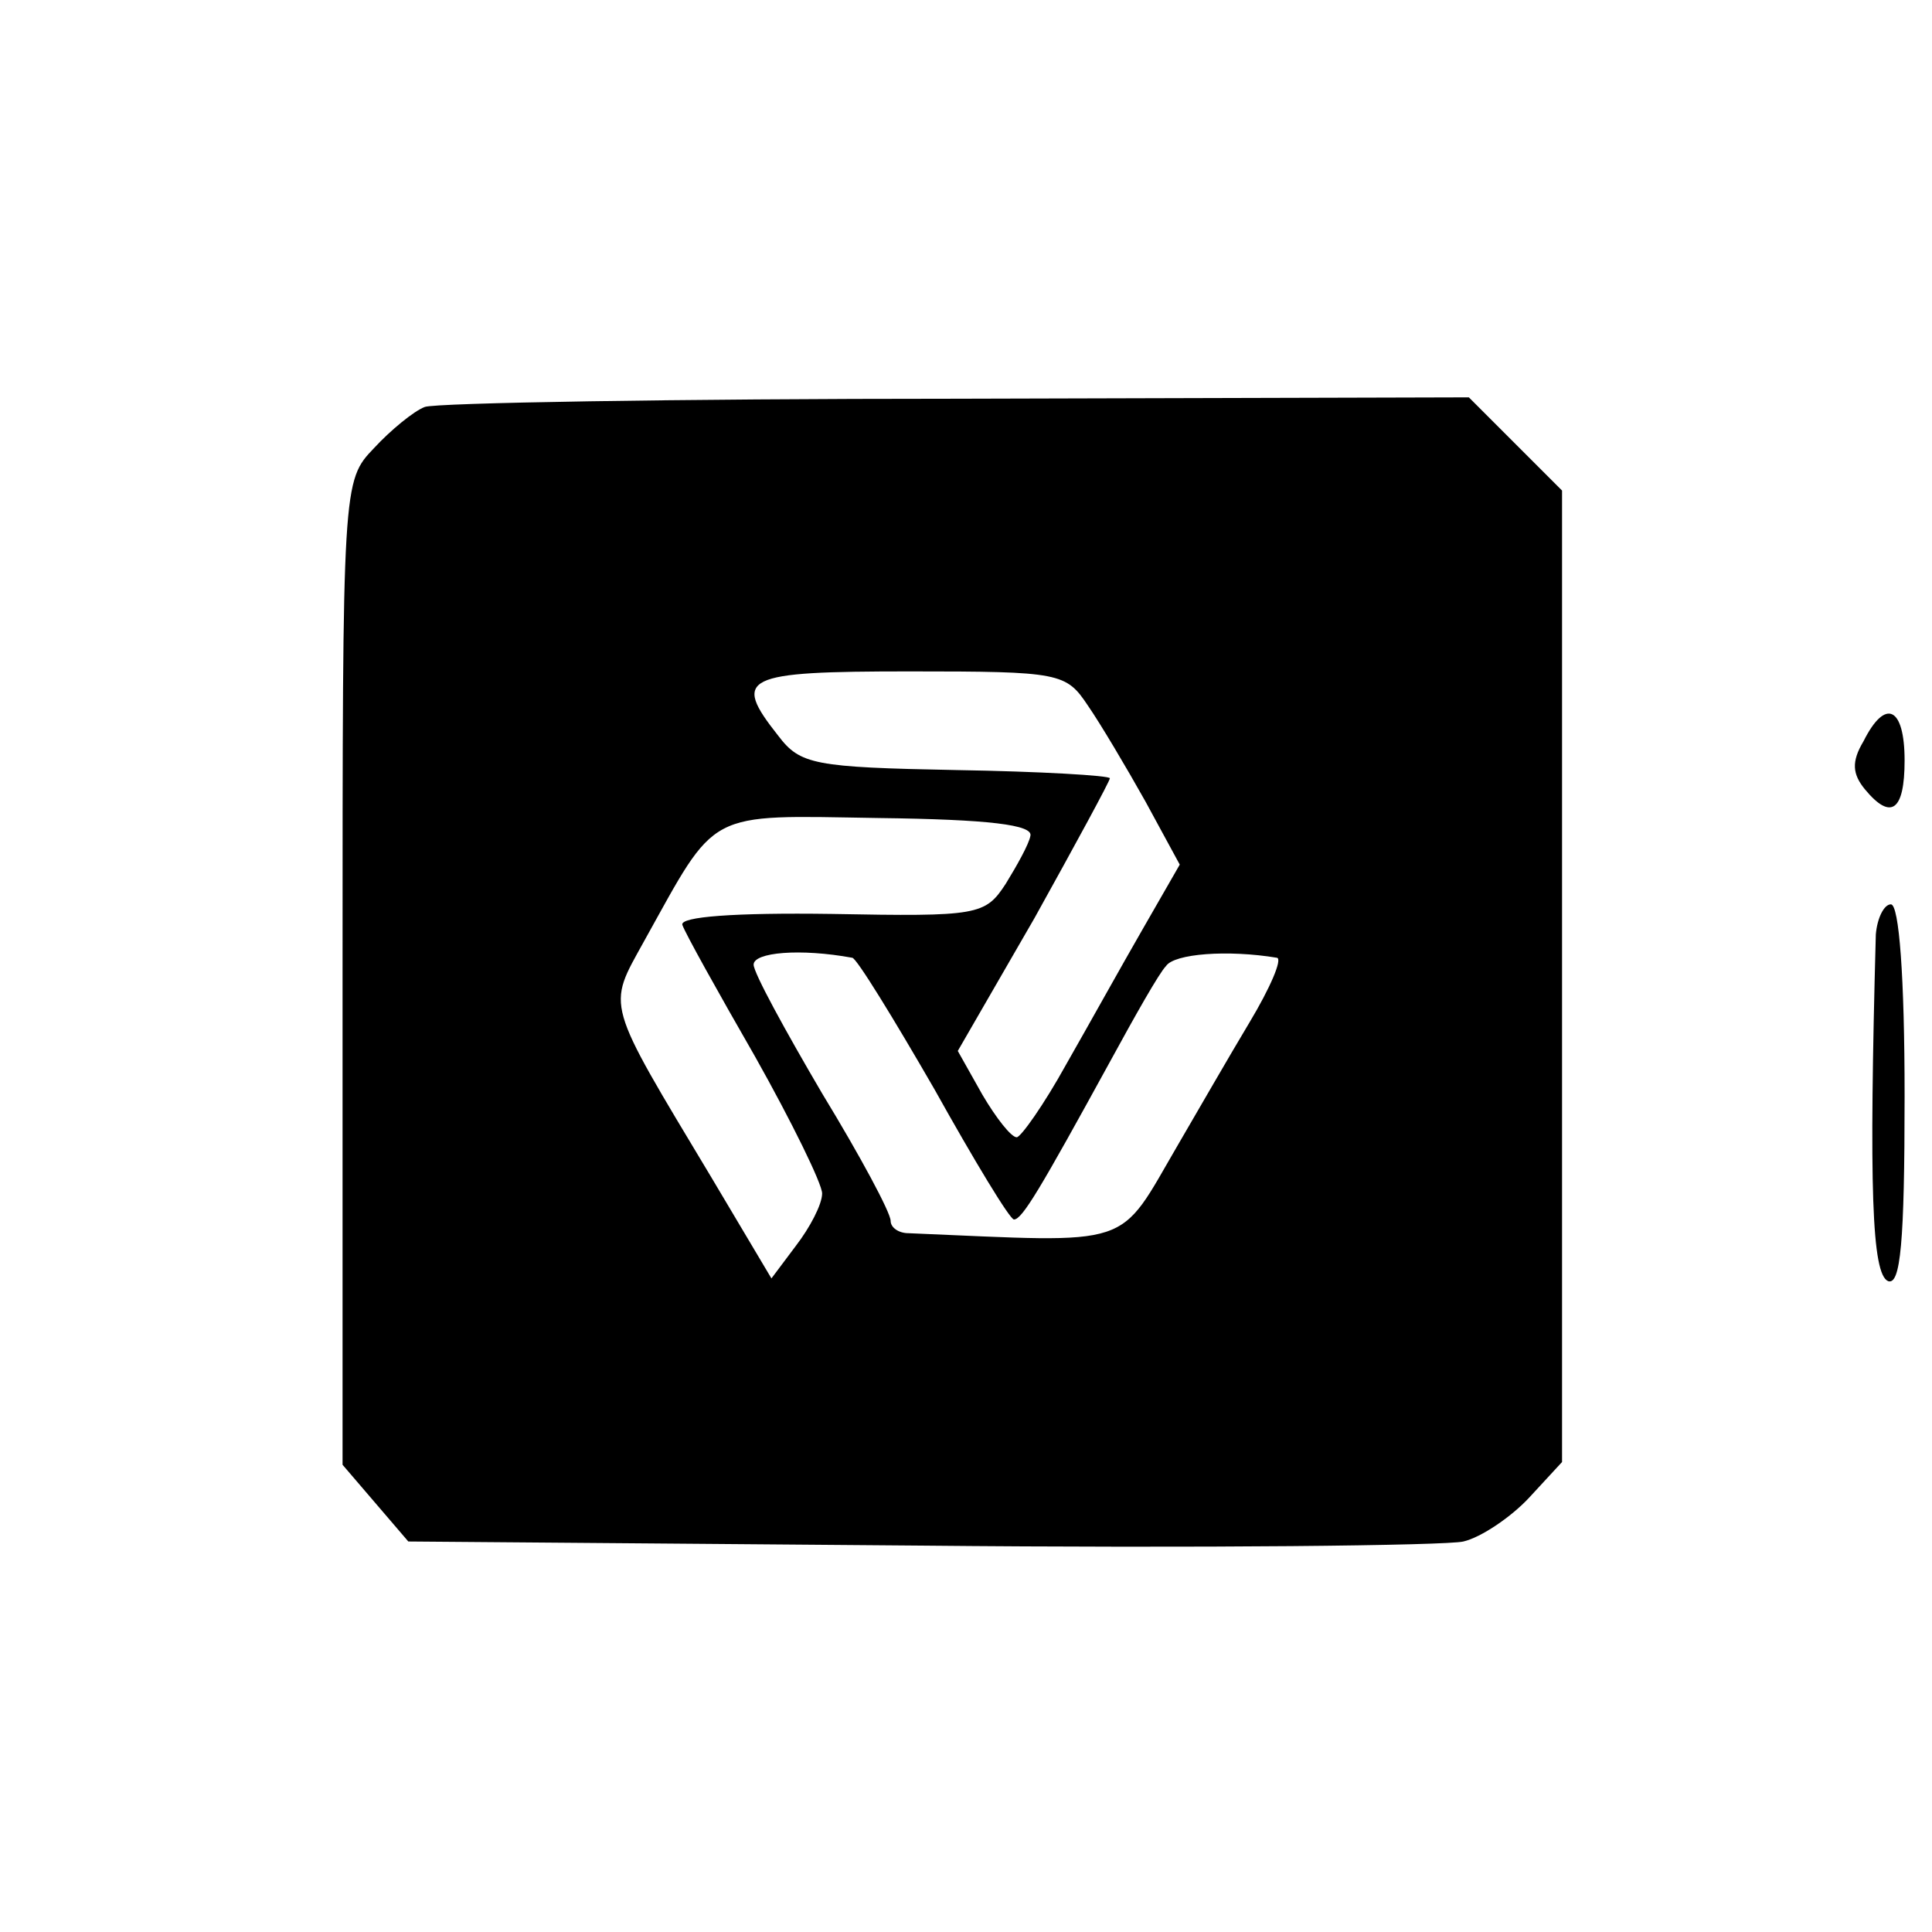 <?xml version="1.0" standalone="no"?>
<!DOCTYPE svg PUBLIC "-//W3C//DTD SVG 20010904//EN"
 "http://www.w3.org/TR/2001/REC-SVG-20010904/DTD/svg10.dtd">
<svg version="1.0" xmlns="http://www.w3.org/2000/svg"
 width="141pt" height="141pt" viewBox="0 0 141 141"
 preserveAspectRatio="xMidYMid meet">
<g transform="translate(0,141) scale(0.1,-0.1)"
fill="#000000" stroke="none">
<path d="M310 1113 c-8 -3 -25 -17 -37 -30 -23 -24 -23 -25 -23 -383 l0 -359
24 -28 24 -28 374 -3 c205 -2 384 0 396 3 13 3 35 18 48 32 l24 26 0 354 0
355 -34 34 -34 34 -374 -1 c-205 0 -380 -3 -388 -6z m484 -218 c9 -13 28 -45
42 -70 l25 -46 -27 -47 c-15 -26 -40 -71 -56 -99 -16 -29 -33 -53 -36 -53 -4
0 -15 14 -25 31 l-18 32 56 97 c30 54 55 100 55 102 0 2 -51 5 -112 6 -104 2
-114 4 -130 25 -34 43 -26 47 96 47 110 0 114 -1 130 -25z m-42 -95 c-1 -6
-10 -22 -18 -35 -15 -23 -20 -24 -127 -22 -71 1 -111 -2 -109 -8 2 -6 26 -49
53 -96 27 -48 49 -93 49 -100 0 -8 -9 -25 -19 -38 l-18 -24 -44 74 c-78 130
-76 123 -49 172 54 97 44 92 171 90 81 -1 113 -5 111 -13z m-130 -89 c3 0 30
-44 60 -96 29 -52 55 -95 58 -95 6 0 19 22 70 115 18 33 36 65 41 70 6 9 45
12 81 6 4 -1 -5 -22 -20 -47 -15 -25 -38 -65 -52 -89 -45 -77 -30 -72 -197
-65 -7 0 -13 4 -13 9 0 6 -22 47 -50 93 -27 46 -50 88 -50 94 0 9 34 12 72 5z"/>
<path d="M1360 869 c-9 -15 -8 -24 1 -35 19 -23 29 -16 29 21 0 39 -14 46 -30
14z"/>
<path d="M1369 728 c-5 -185 -3 -248 9 -253 9 -3 12 28 12 135 0 87 -4 140
-10 140 -5 0 -10 -10 -11 -22z"/>
</g>
</svg>
